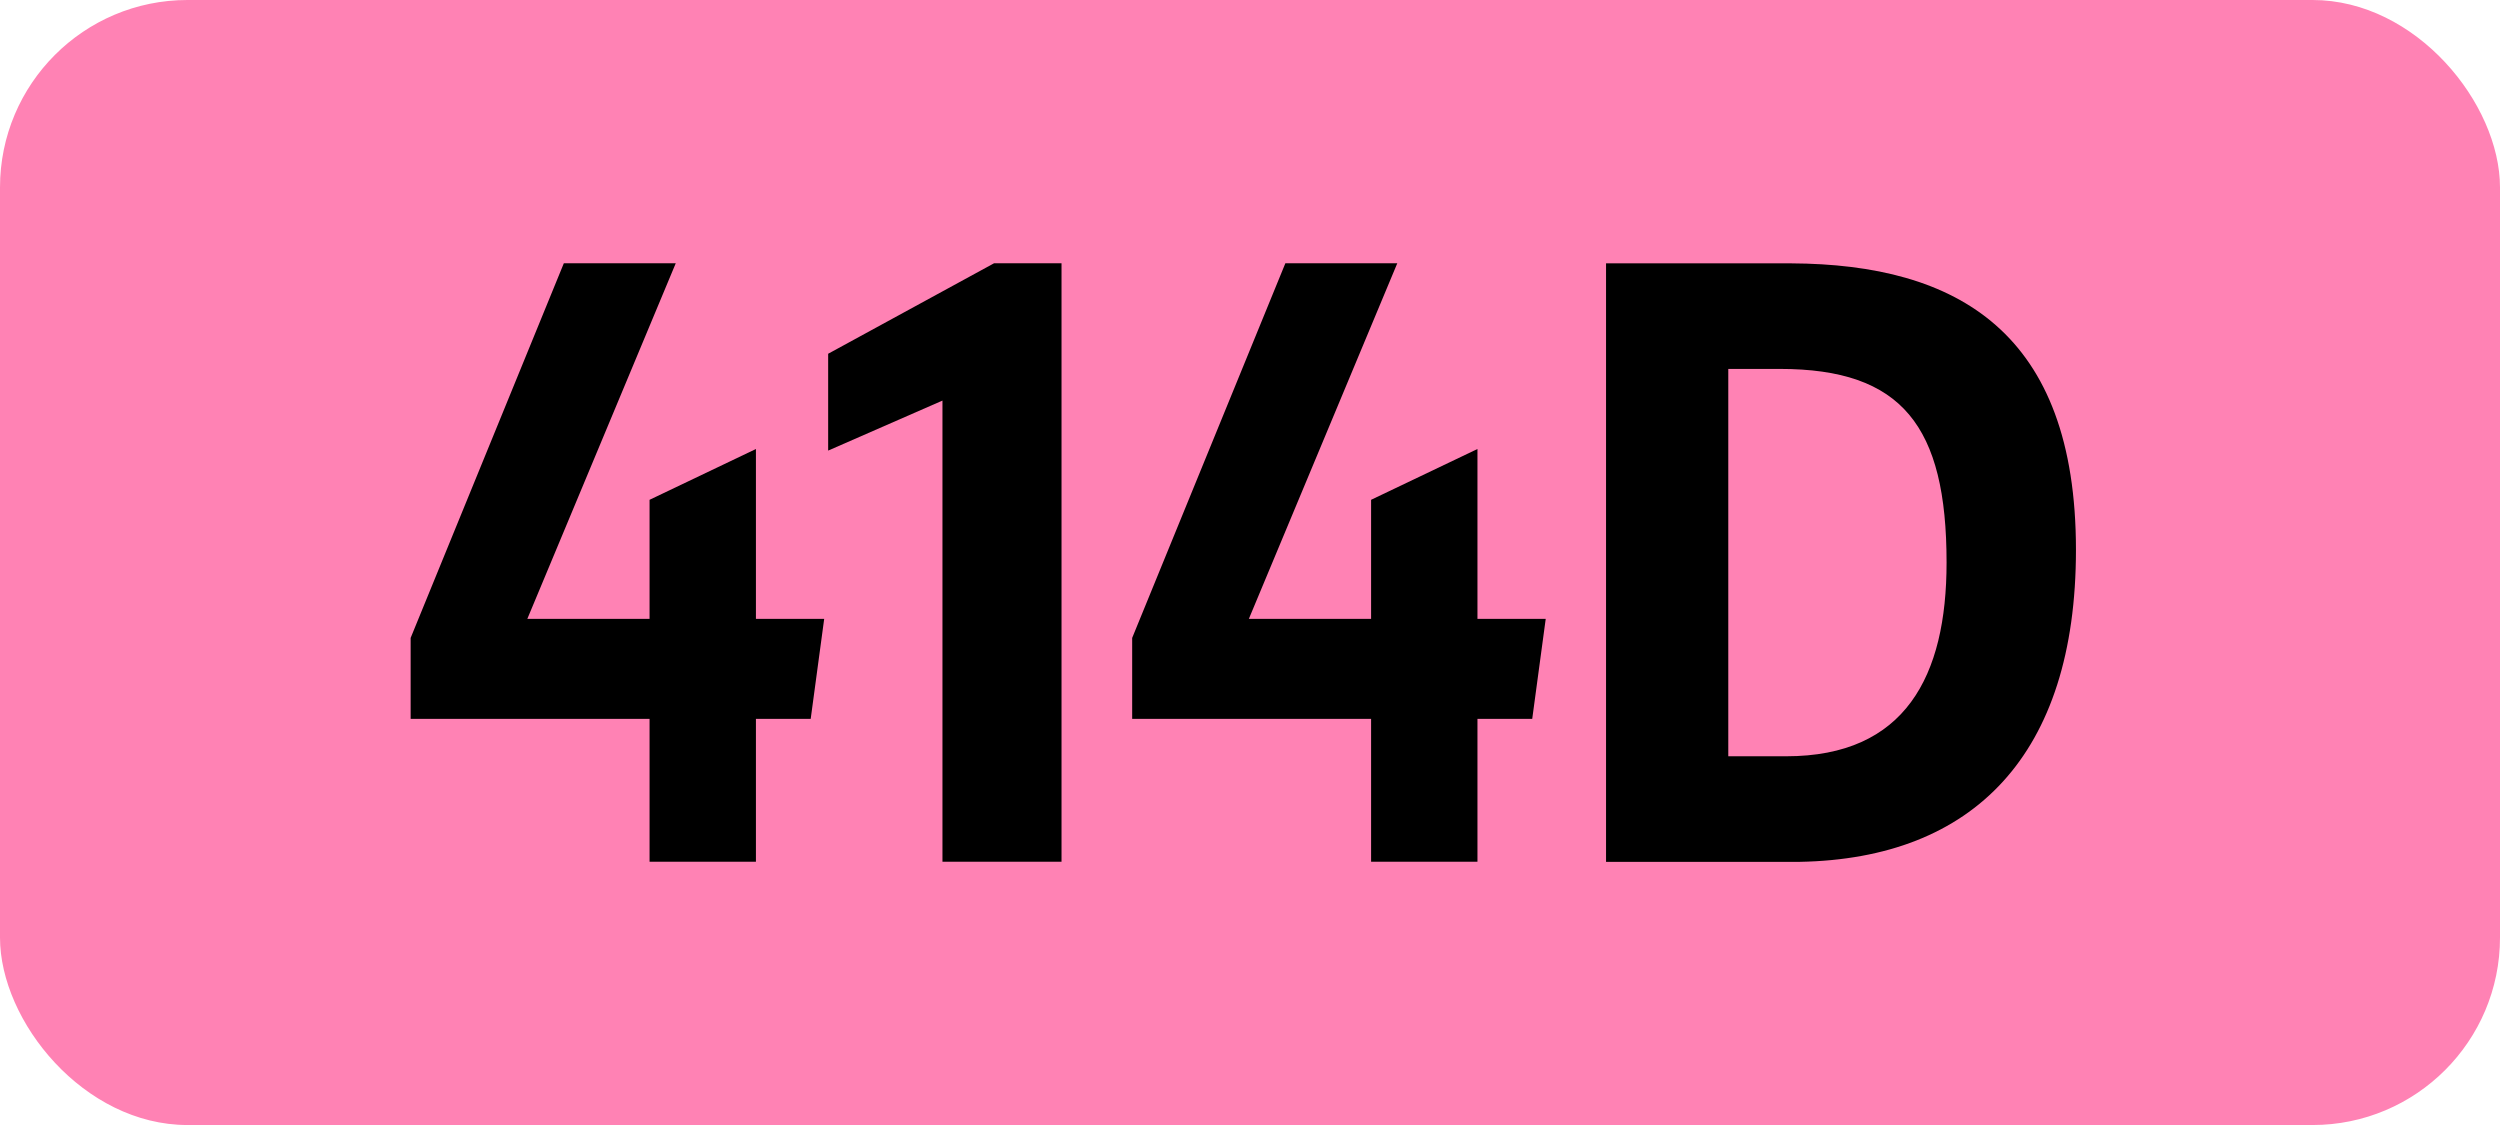 <?xml version="1.0" encoding="UTF-8"?>
<svg id="Layer_1" data-name="Layer 1" xmlns="http://www.w3.org/2000/svg" viewBox="0 0 283.46 127.56">
  <rect width="283.46" height="127.56" rx="21.26" ry="21.26" style="fill: #ff82b4;"/>
  <g>
    <path d="M73.65,81.51h-27.09v-9.18l17.37-42.48h12.69l-16.83,40.32h13.86v-13.5l12.06-5.76v19.26h7.74l-1.53,11.34h-6.21v16.2h-12.06v-16.2Z"/>
    <path d="M106.86,97.71v-52.29l-12.96,5.67v-10.98l18.81-10.26h7.65v67.86h-13.5Z"/>
    <path d="M155.46,81.51h-27.09v-9.18l17.37-42.48h12.69l-16.83,40.32h13.86v-13.5l12.06-5.76v19.26h7.74l-1.53,11.34h-6.21v16.2h-12.06v-16.2Z"/>
    <path d="M182.1,29.86h20.97c18.9.09,32.31,7.83,32.31,32.49,0,23.22-11.61,35.01-31.32,35.37h-21.96V29.86ZM195.96,41.83v43.92h6.57c13.5,0,18.18-9.09,18.18-21.96,0-15.48-5.04-21.96-18.9-21.96h-5.85Z"/>
  </g>
</svg>
